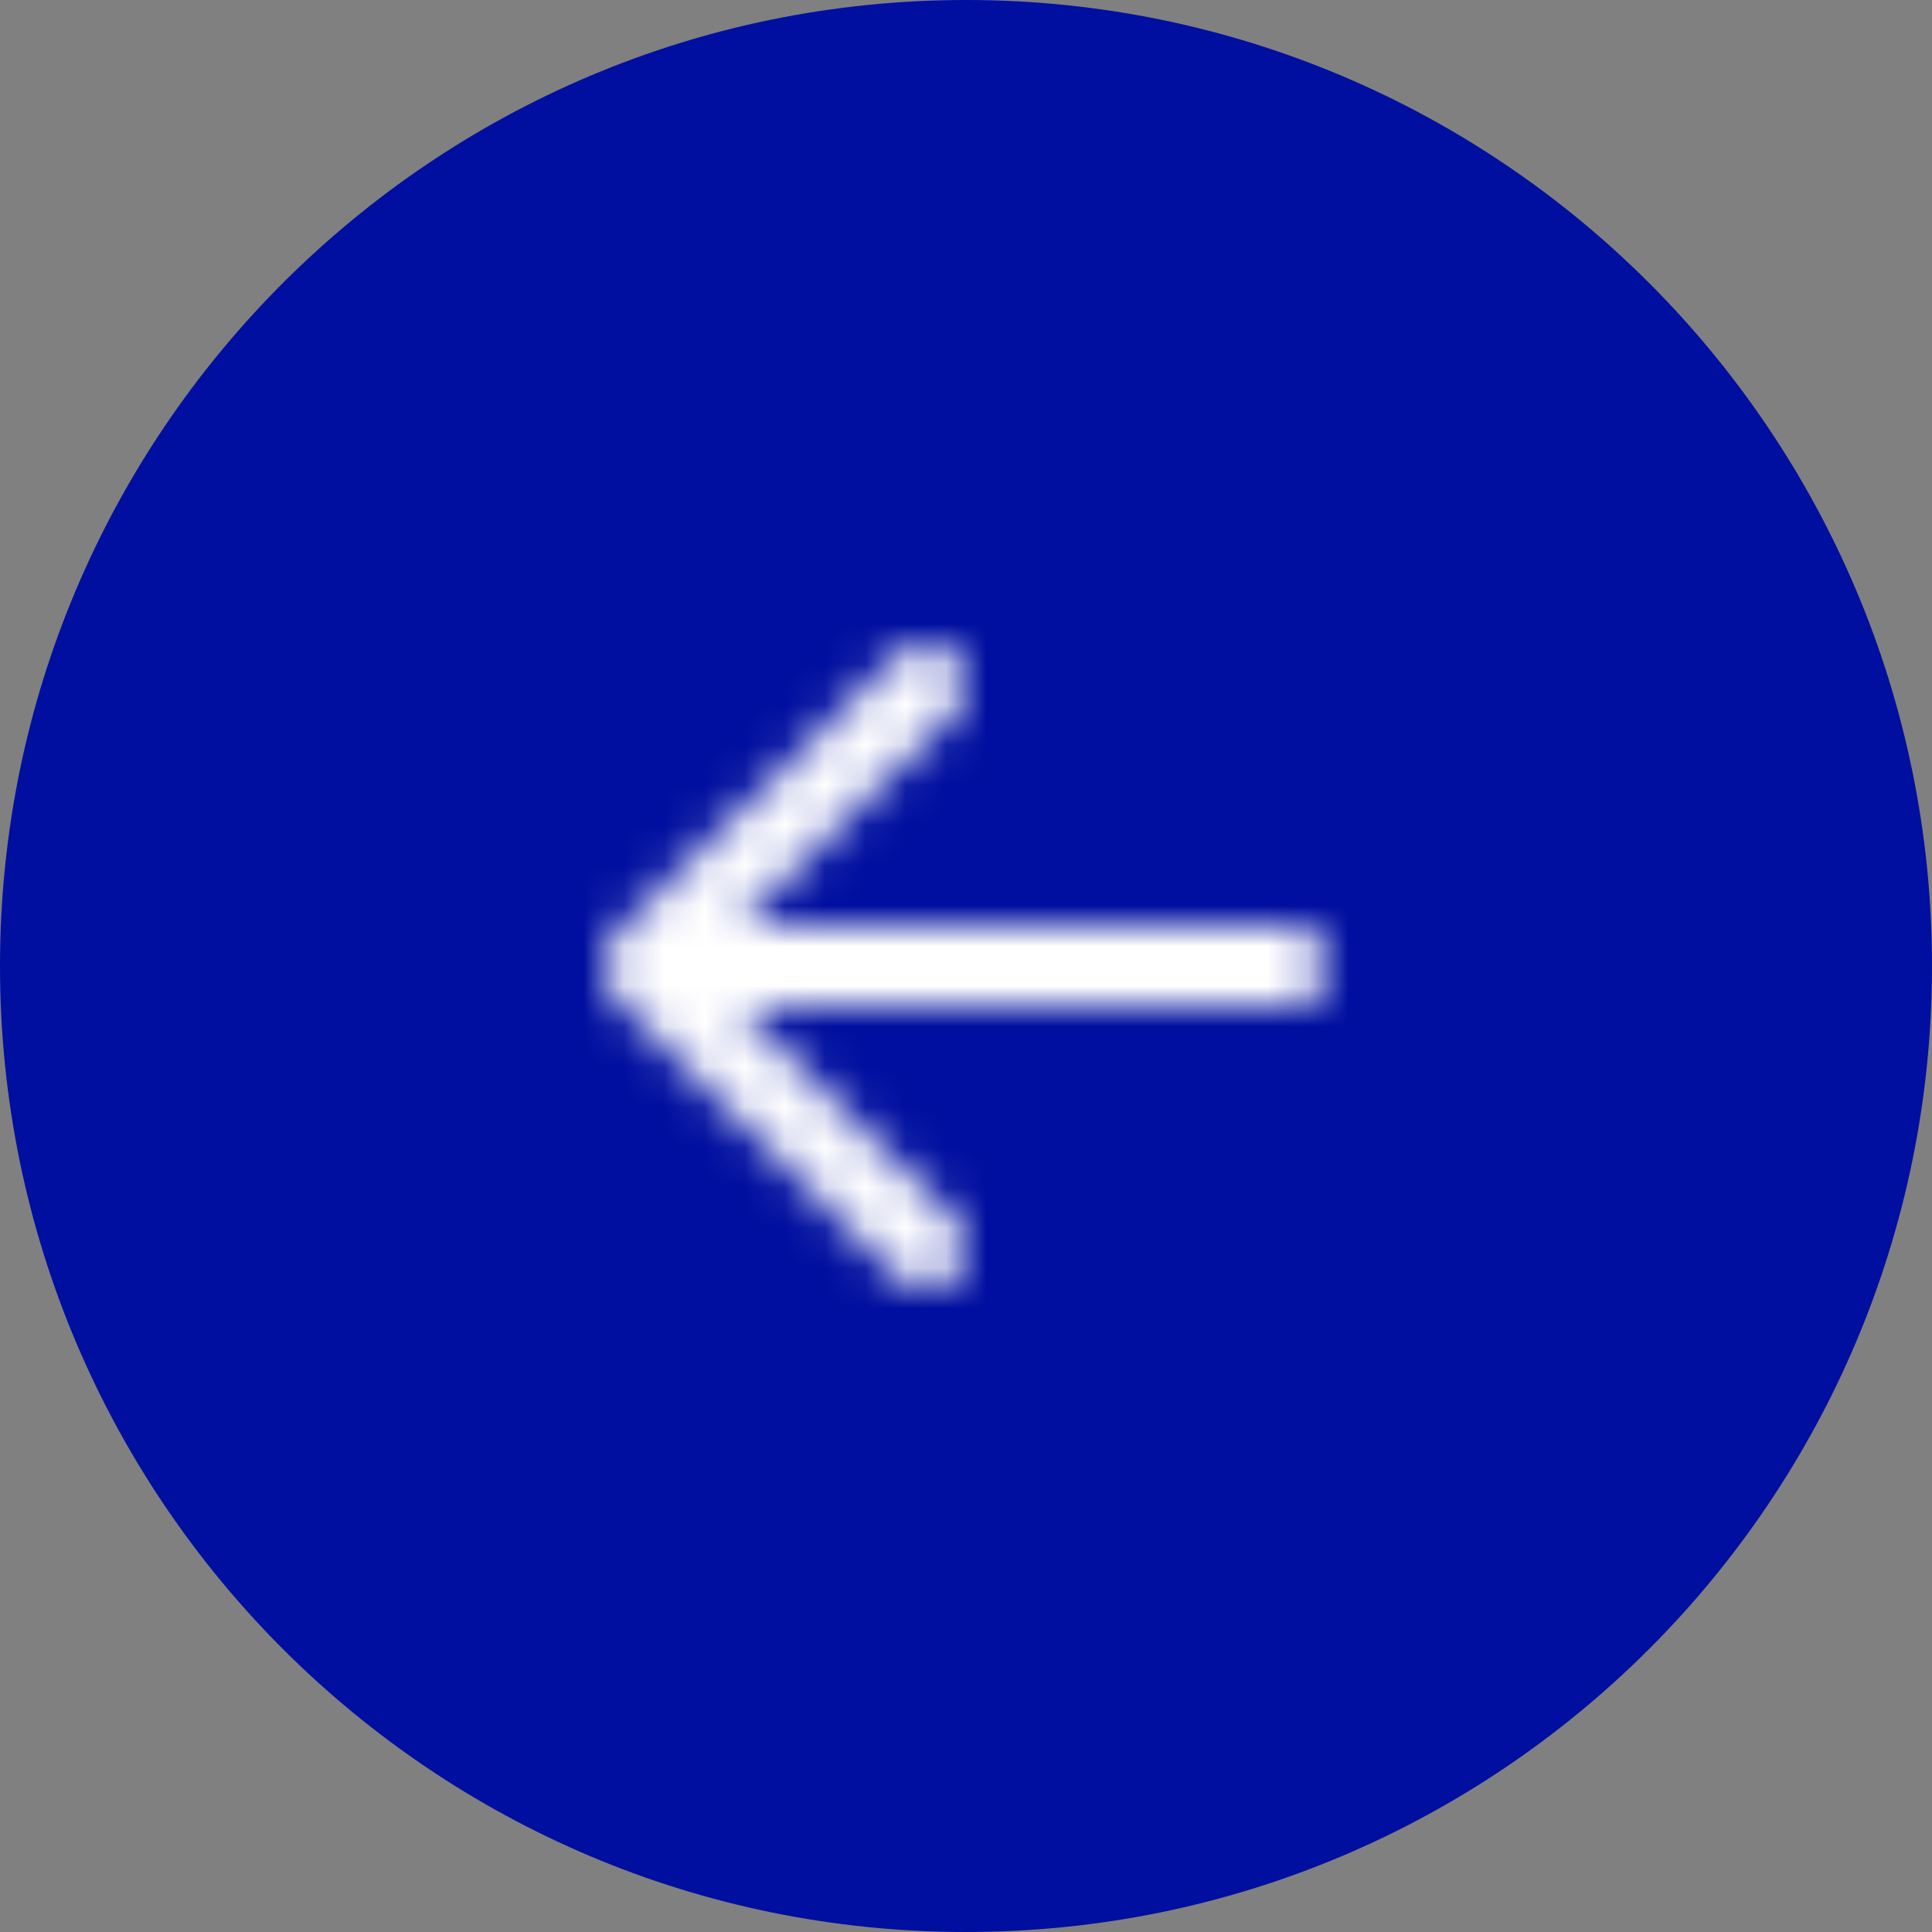 <svg width="48" height="48" viewBox="0 0 48 48" fill="none" xmlns="http://www.w3.org/2000/svg">
<rect x="0" y="0" width="48" height="48" fill="#808080" stroke="none"/>
<g clip-path="url(#clip0_13123_3746)">
<path d="M0 24C0 10.745 10.745 0 24 0C37.255 0 48 10.745 48 24C48 37.255 37.255 48 24 48C10.745 48 0 37.255 0 24Z" fill="#000F9F"/>
<mask id="mask0_13123_3746" style="mask-type:luminance" maskUnits="userSpaceOnUse" x="12" y="12" width="24" height="24">
<path d="M36 12H12V36H36V12Z" fill="white"/>
</mask>
<g mask="url(#mask0_13123_3746)">
<mask id="mask1_13123_3746" style="mask-type:alpha" maskUnits="userSpaceOnUse" x="14" y="16" width="19" height="17">
<path d="M22.295 31.716C22.688 32.104 23.322 32.099 23.709 31.706C24.097 31.312 24.092 30.679 23.699 30.291L18.328 25H32C32.552 25 32.999 24.552 32.999 24C32.999 23.448 32.552 23 32 23H18.335L23.699 17.715C24.092 17.328 24.097 16.695 23.709 16.301C23.322 15.908 22.688 15.903 22.295 16.291L15.371 23.113C14.874 23.603 14.874 24.404 15.371 24.894L22.295 31.716Z" fill="#242021"/>
</mask>
<g mask="url(#mask1_13123_3746)">
<path d="M36 12H12V36H36V12Z" fill="white"/>
</g>
</g>
</g>
<defs>
<clipPath id="clip0_13123_3746">
<rect width="48" height="48" fill="white"/>
</clipPath>
</defs>
</svg>

